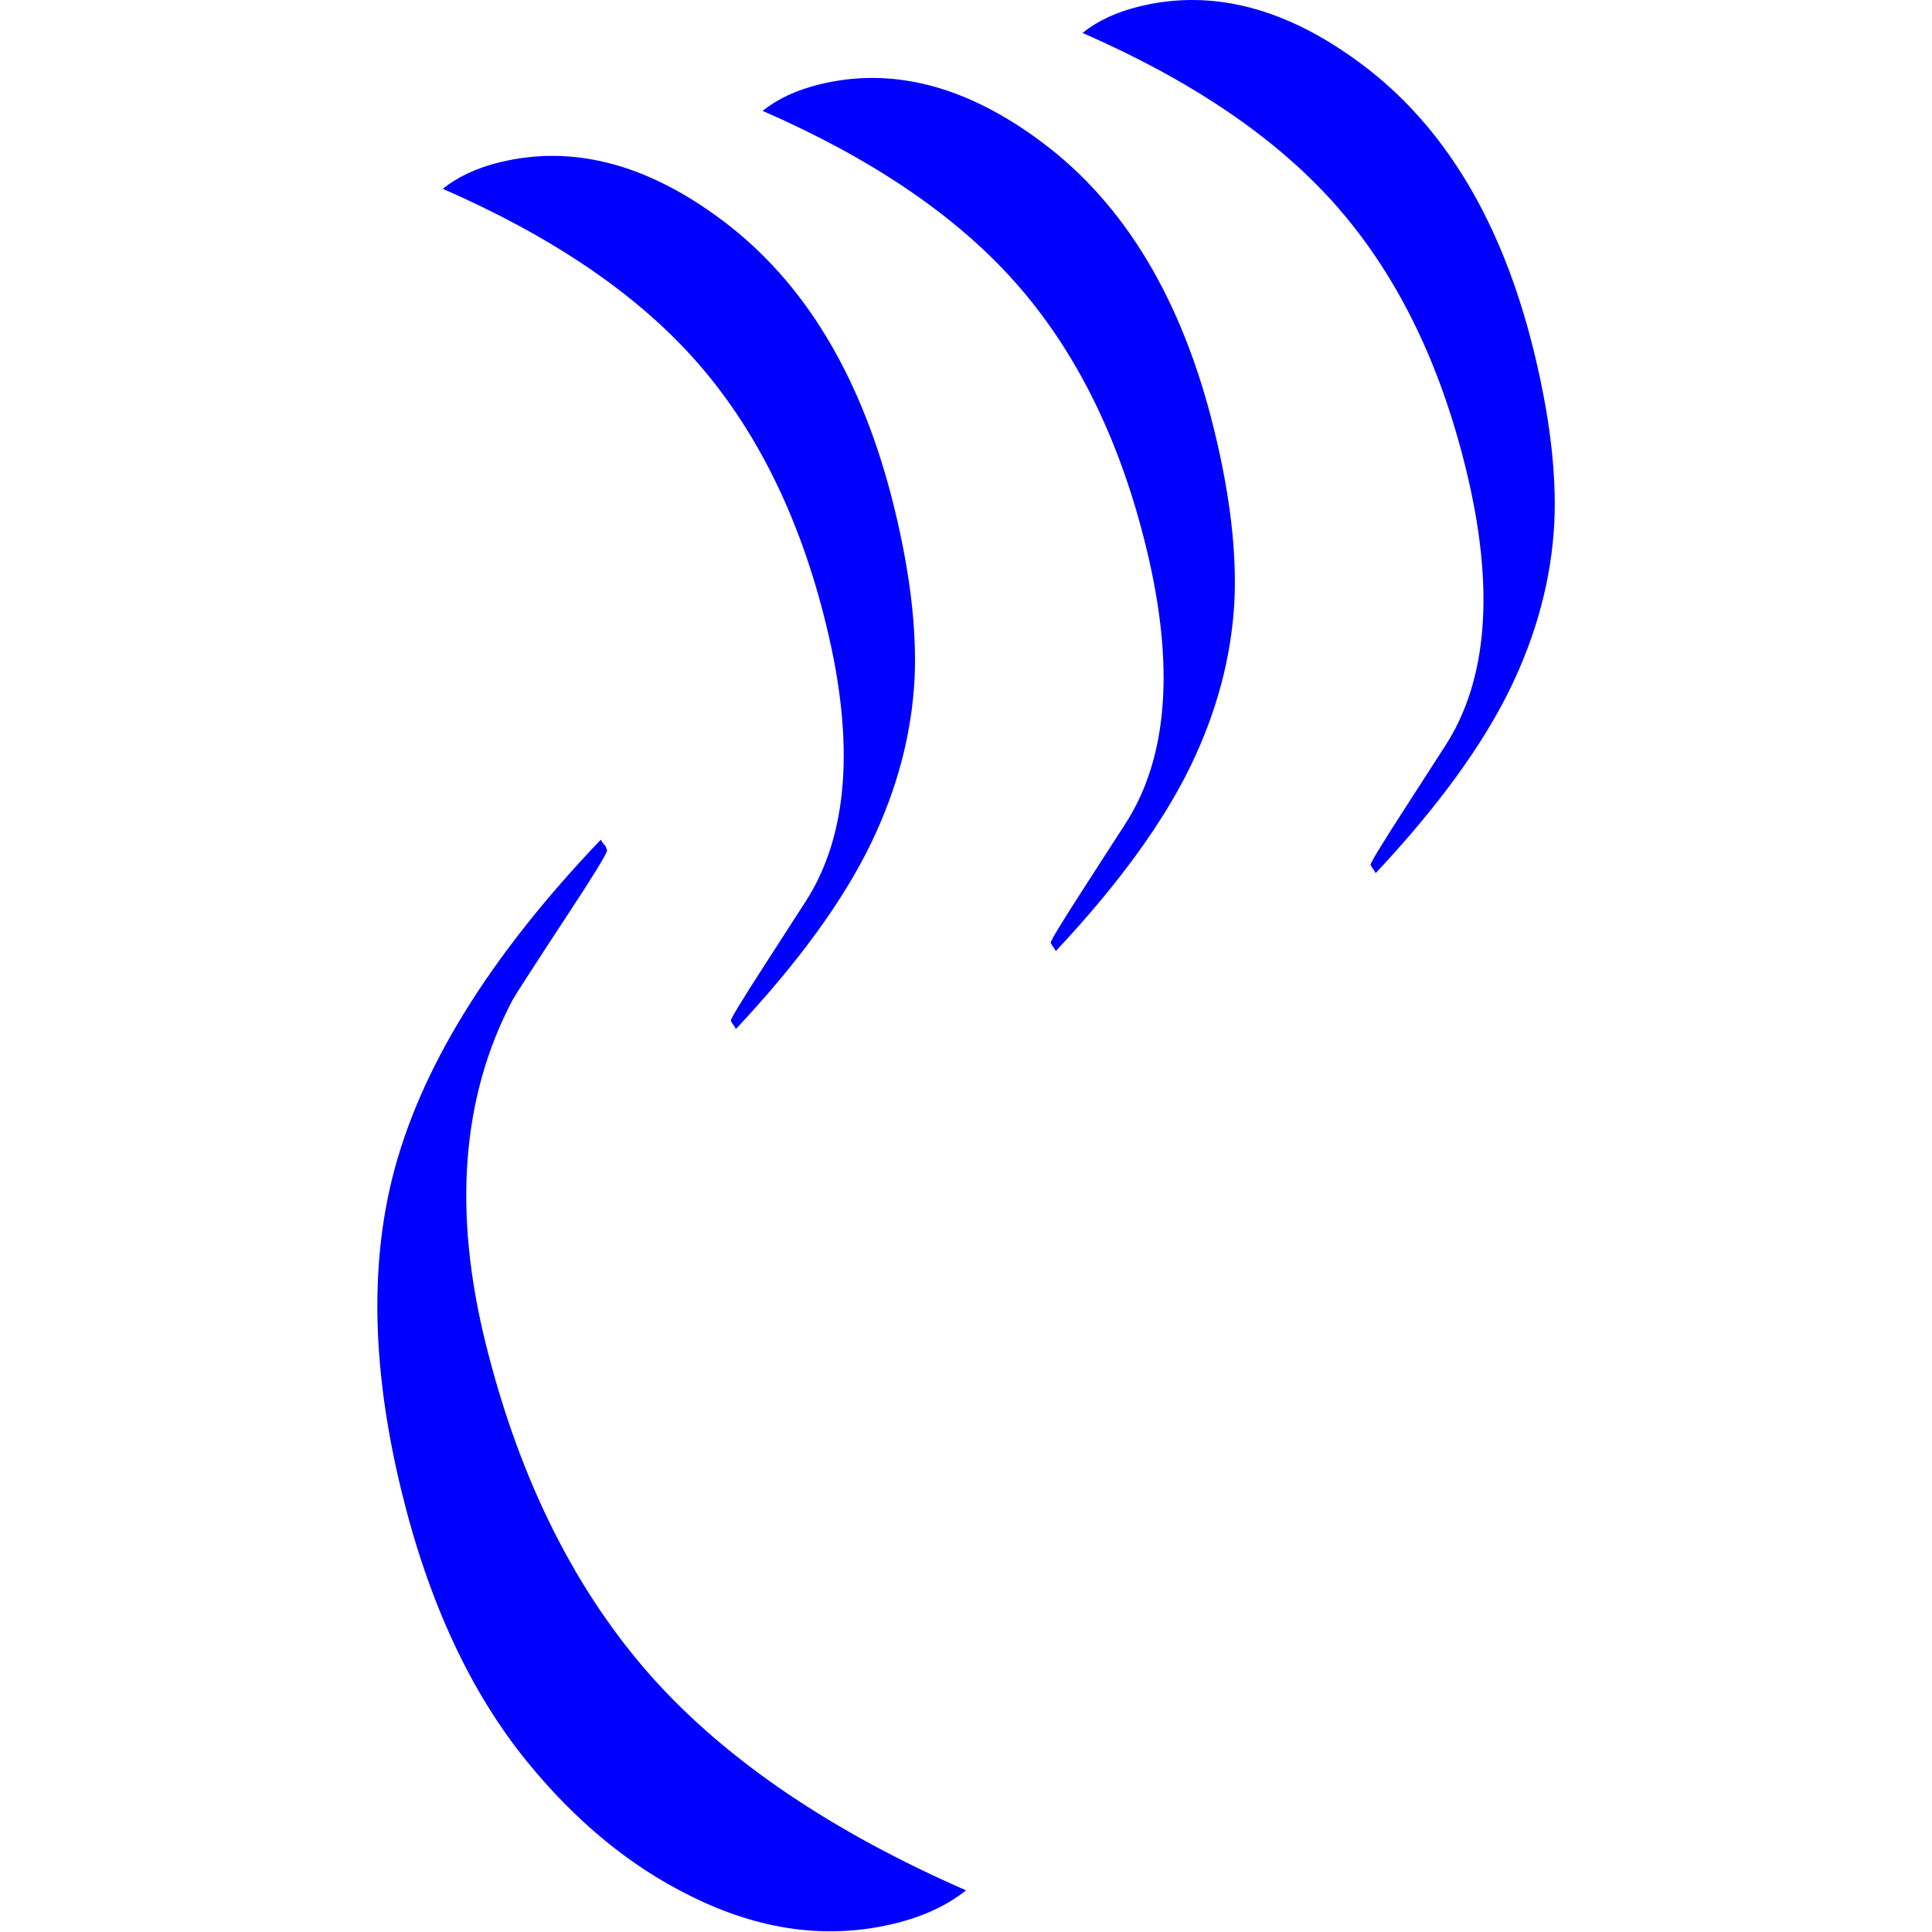 <svg width="256" height="256" viewBox="0 0 156 256" xmlns="http://www.w3.org/2000/svg" xmlns:xlink="http://www.w3.org/1999/xlink" xml:space="preserve" overflow="hidden"><defs><clipPath id="clip0"><rect x="810" y="385" width="256" height="256"/></clipPath></defs><g clip-path="url(#clip0)" transform="translate(-810 -385)"><path d="M888.004 635.482C885.491 637.488 882.336 638.953 878.541 639.878 869.686 642.036 860.648 640.807 851.429 636.191 843.507 632.279 836.335 626.387 829.915 618.516 822.353 609.262 816.778 597.272 813.19 582.547 809.38 566.911 808.983 553.07 811.998 541.024 815.583 526.695 824.787 511.774 839.609 496.262 839.721 496.503 839.921 496.776 840.21 497.081 840.31 497.271 840.385 497.467 840.434 497.669 840.508 497.973 838.588 501.094 834.675 507.033 830.531 513.35 828.274 516.848 827.904 517.528 821.158 530.322 819.987 545.537 824.391 563.173 828.906 581.264 836.346 596.069 846.712 607.589 856.538 618.436 870.302 627.733 888.004 635.482Z" fill="#0000FF"/><path d="M878.515 452.364C880.596 460.906 881.486 468.43 881.184 474.936 880.796 482.321 878.863 489.611 875.384 496.806 871.7 504.394 865.739 512.579 857.501 521.362 857.472 521.241 857.362 521.053 857.171 520.799 856.981 520.546 856.87 520.358 856.841 520.237 856.792 520.034 858.292 517.567 861.342 512.836L866.758 504.44C872.389 495.692 873.301 483.504 869.493 467.878 865.952 453.345 860.041 441.491 851.758 432.316 843.948 423.669 832.916 416.236 818.664 410.016 820.674 408.411 823.198 407.239 826.234 406.499 835.869 404.152 845.666 406.696 855.626 414.133 866.683 422.375 874.313 435.119 878.515 452.364Z" fill="#0000FF"/><path d="M920.9 442.037C922.981 450.579 923.871 458.103 923.569 464.609 923.181 471.994 921.248 479.284 917.769 486.479 914.085 494.066 908.124 502.252 899.886 511.035 899.857 510.914 899.747 510.726 899.556 510.472 899.366 510.218 899.255 510.031 899.226 509.909 899.177 509.707 900.677 507.24 903.727 502.509L909.143 494.113C914.774 485.364 915.686 473.177 911.878 457.551 908.337 443.018 902.426 431.164 894.143 421.989 886.333 413.342 875.301 405.909 861.049 399.689 863.059 398.084 865.583 396.912 868.619 396.172 878.254 393.825 888.051 396.369 898.011 403.806 909.068 412.048 916.698 424.791 920.9 442.037Z" fill="#0000FF"/><path d="M963.285 431.71C965.366 440.251 966.256 447.776 965.954 454.282 965.566 461.667 963.633 468.957 960.154 476.152 956.47 483.739 950.509 491.925 942.271 500.708 942.242 500.586 942.132 500.399 941.941 500.145 941.751 499.891 941.641 499.704 941.611 499.582 941.562 499.38 943.062 496.913 946.112 492.181L951.528 483.785C957.159 475.037 958.071 462.85 954.263 447.224 950.722 432.691 944.811 420.836 936.528 411.661 928.718 403.015 917.686 395.581 903.434 389.362 905.444 387.757 907.968 386.585 911.004 385.845 920.639 383.497 930.436 386.042 940.396 393.479 951.453 401.721 959.083 414.464 963.285 431.71Z" fill="#0000FF"/></g></svg>
